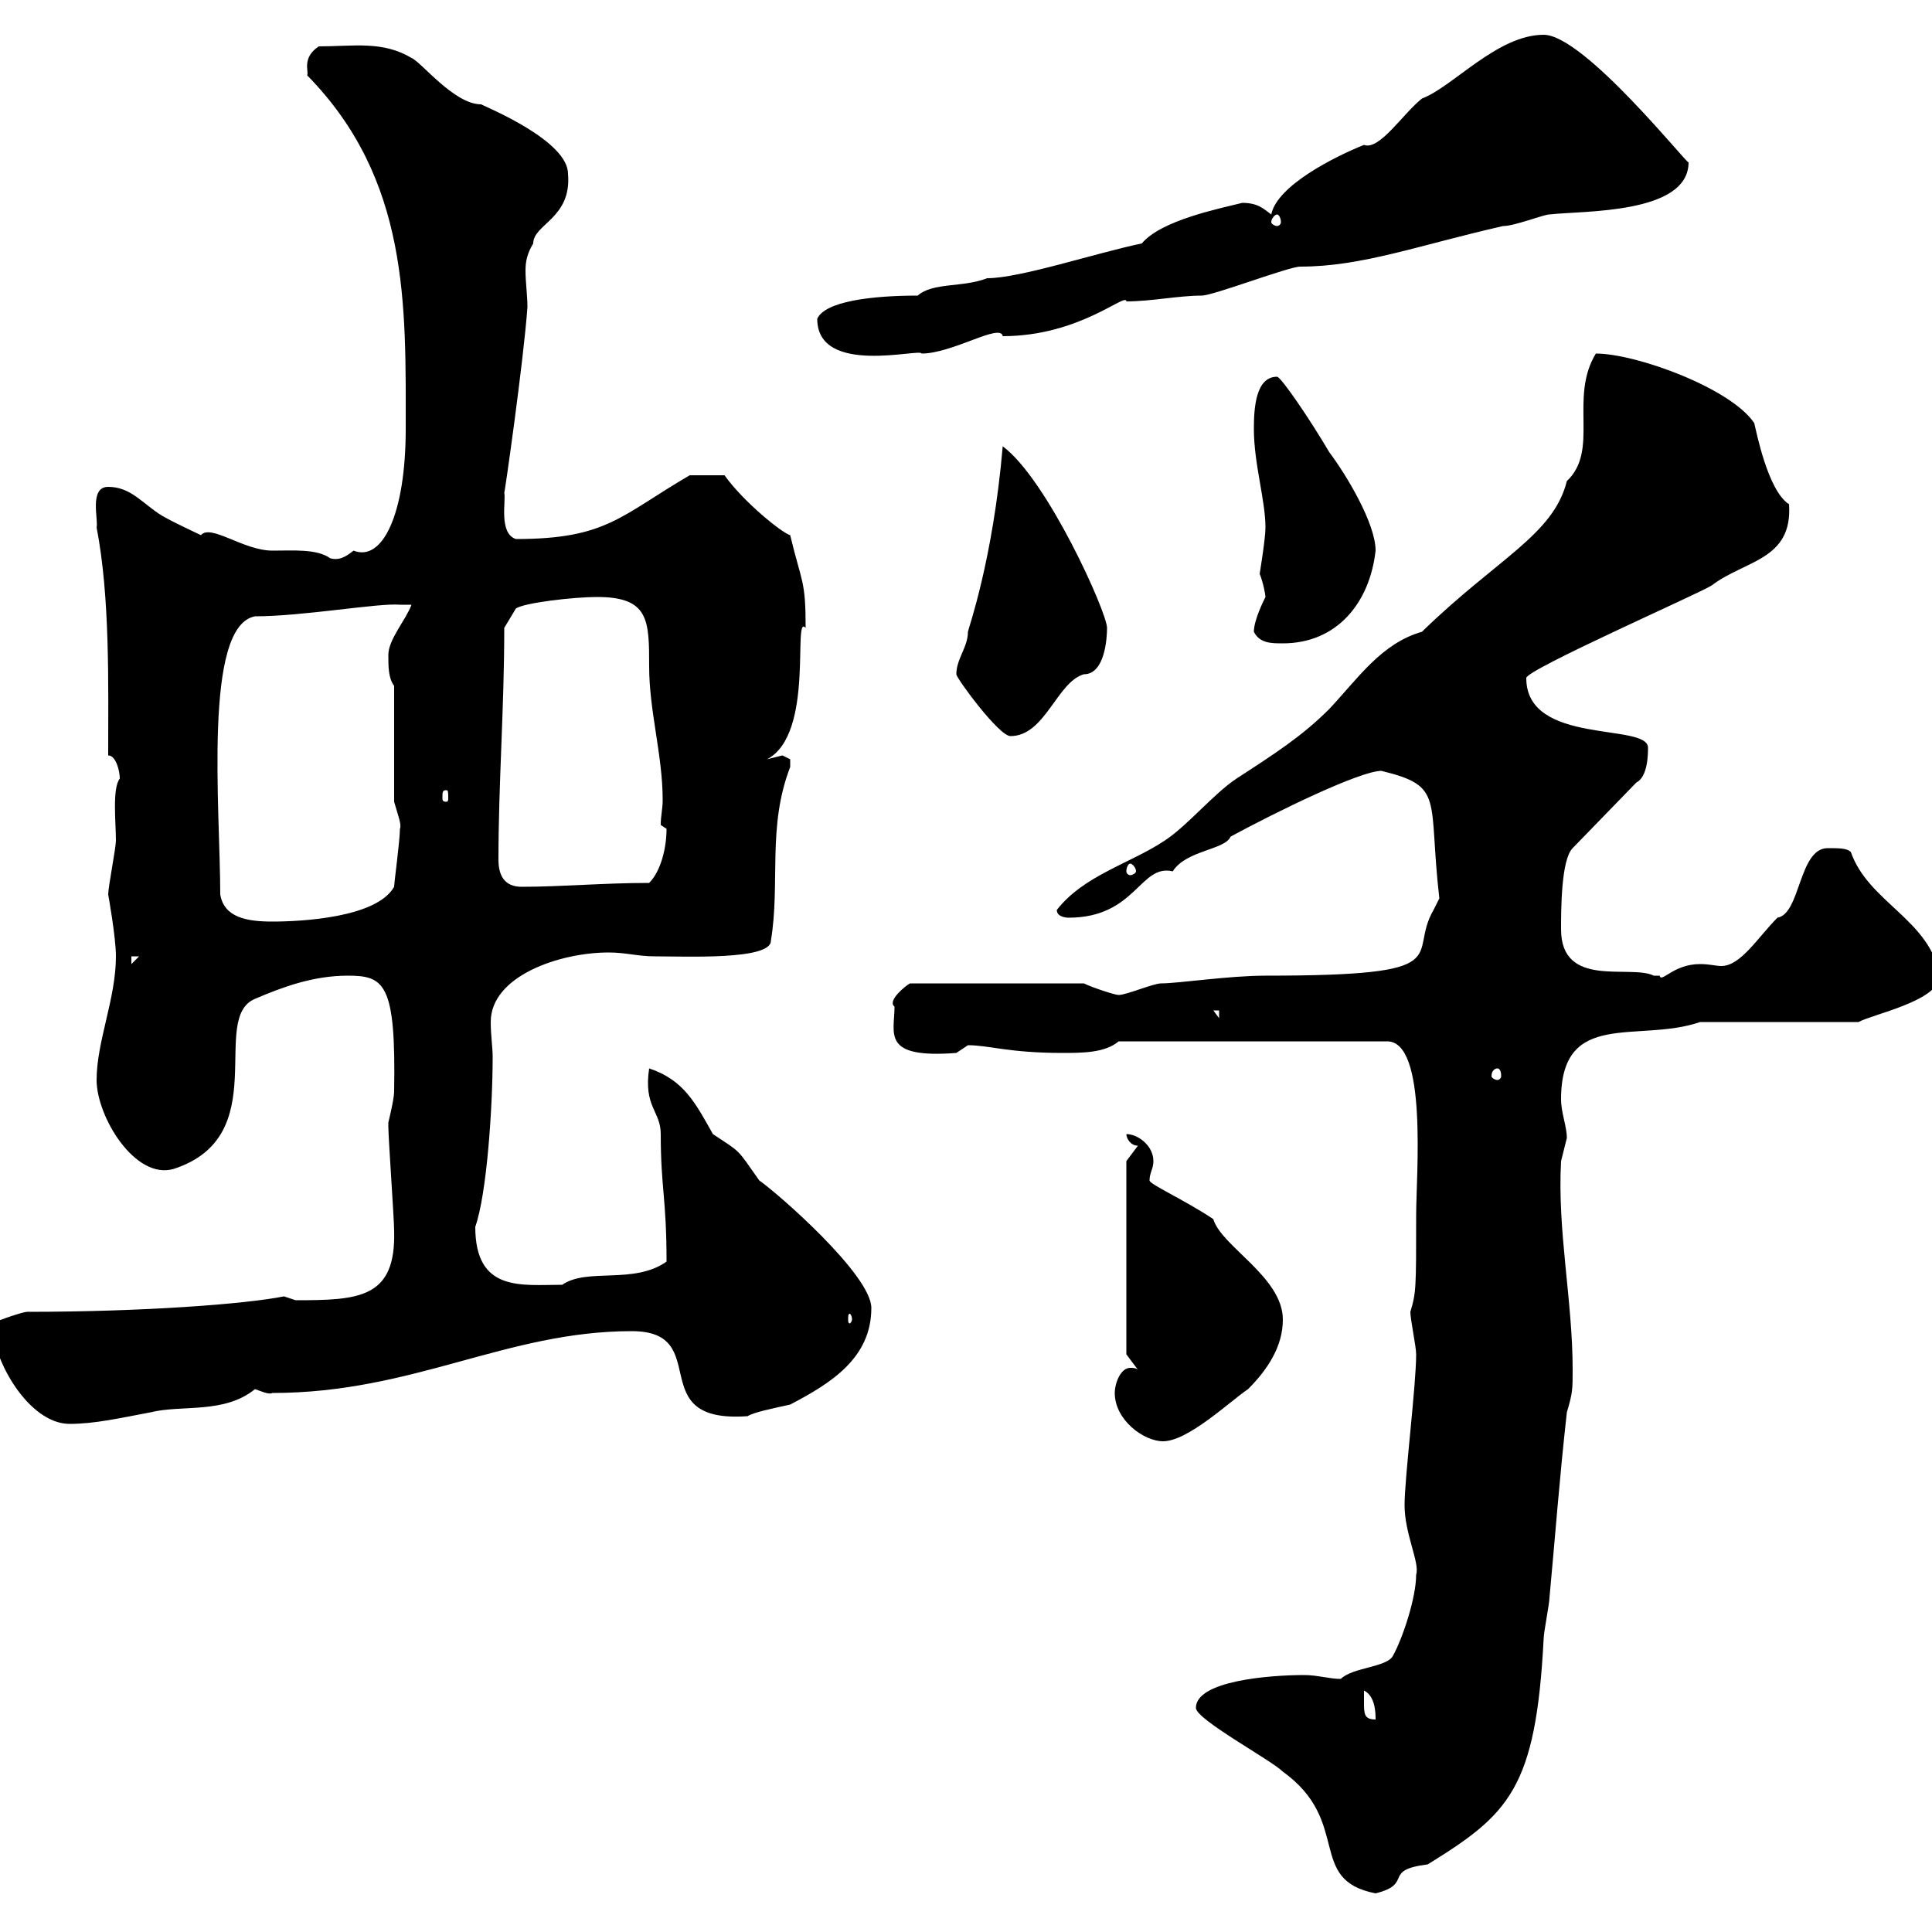 <svg xmlns="http://www.w3.org/2000/svg" xmlns:xlink="http://www.w3.org/1999/xlink" width="300" height="300"><path d="M185.70 265.20C185.70 267 197.40 273.30 199.20 275.10C210 282.90 202.80 291.90 213.60 294C219.60 292.50 214.50 290.40 221.70 289.50C234.30 281.70 238.50 277.80 239.70 254.40C239.70 253.50 240.60 249 240.60 248.10C241.50 238.50 242.10 230.10 243.30 219.30C244.20 216.30 244.20 215.70 244.20 212.70C244.20 201.90 241.80 191.10 242.40 180.30C242.40 180.30 243.30 176.70 243.30 176.70C243.30 174.90 242.40 172.80 242.40 170.70C242.40 156.60 254.40 162 264 158.70L288.60 158.70C290.70 157.50 301.20 155.40 301.20 151.50C299.70 142.80 290.10 140.10 287.40 132.30C286.80 131.70 285.60 131.70 283.80 131.70C279.30 131.70 279.60 141.90 276 142.50C273 145.50 270.30 150 267.30 150C266.40 150 265.50 149.70 264 149.70C259.80 149.70 258 152.70 257.70 151.50C257.70 151.50 256.80 151.50 256.80 151.50C253.20 149.70 242.40 153.60 242.40 144.30C242.40 141.30 242.40 133.50 244.20 131.70L254.10 121.50C255.90 120.60 255.90 117 255.90 116.10C255.90 112.20 237 115.80 237 105.30C236.70 104.10 264 92.10 265.80 90.90C270.90 87 278.40 87 277.80 78.30C274.50 76.20 272.70 66.90 272.40 65.70C268.80 60.30 254.10 54.90 247.80 54.90C243.60 61.80 248.40 69.90 243.30 74.70C241.20 83.10 232.50 86.70 220.80 98.10C214.50 99.90 210.90 105.30 206.40 110.10C202.20 114.30 198 117 192 120.90C188.40 123.30 184.50 128.10 180.90 130.50C175.50 134.10 168.30 135.90 164.10 141.30C164.10 142.50 165.90 142.50 165.90 142.50C176.40 142.50 177 134.10 182.10 135.30C184.20 132 190.20 132 191.10 129.90C198.30 126 211.20 119.70 214.50 119.70C224.40 122.10 221.70 123.90 223.50 139.50C223.50 139.50 222.60 141.30 222.60 141.30C218.40 148.50 227.10 151.50 196.50 151.50C190.80 151.50 183 152.70 180.30 152.70C179.10 152.70 174.90 154.50 173.70 154.50C173.10 154.50 169.50 153.30 168.30 152.70L141.30 152.70C140.70 153 137.70 155.40 138.90 156.30C138.90 160.50 136.80 164.40 148.50 163.50C148.50 163.50 150.30 162.30 150.30 162.30C153.60 162.30 156.60 163.50 165 163.50C168 163.50 171.60 163.50 173.70 161.70L215.40 161.70C221.70 161.70 219.90 182.40 219.90 188.70C219.90 200.10 219.90 200.70 219 203.70C219 204.90 219.90 209.10 219.90 210.30C219.90 215.10 218.10 229.50 218.10 233.70C218.10 238.20 220.50 242.70 219.90 244.50C219.90 248.10 217.80 254.40 216.30 257.10C215.40 258.90 210 258.90 208.20 260.70C206.40 260.70 204.60 260.10 202.50 260.10C197.10 260.10 185.70 261 185.70 265.20ZM211.80 264.30C211.80 264.30 211.80 262.50 211.80 262.50C213.60 263.40 213.60 266.10 213.60 267C211.80 267 211.80 266.10 211.80 264.30ZM173.10 216.30C173.10 220.50 177.60 223.80 180.60 223.80C184.50 223.80 191.10 217.50 193.80 215.70C196.80 212.70 199.20 209.10 199.20 204.90C199.20 198.30 189.60 193.50 188.40 189.30C183.90 186.30 178.50 183.90 178.50 183.30C178.50 182.10 179.10 181.50 179.10 180.30C179.10 177.90 176.70 176.10 174.90 176.10C174.90 176.70 175.50 177.90 176.70 177.90L174.90 180.30L174.90 210.30L176.70 212.70C176.40 212.40 175.80 212.40 175.50 212.40C174 212.40 173.10 214.80 173.10 216.30ZM-1.20 205.50C-1.20 211.20 4.50 221.10 10.80 221.10C14.70 221.10 18.60 220.20 23.40 219.30C28.20 218.10 34.80 219.60 39.60 215.70C40.50 216 41.70 216.60 42.30 216.30C64.20 216.30 78.60 206.70 98.10 206.70C111 206.70 99.60 221.10 116.10 219.90C117 219.30 120 218.70 122.70 218.10C129 214.80 135.30 210.90 135.30 203.10C135.30 198 120.90 185.40 117.90 183.30C114.30 178.20 115.20 179.10 110.70 176.10C108 171.30 106.20 167.70 100.80 165.90C99.90 171.90 102.60 172.50 102.60 176.10C102.60 184.50 103.50 186 103.50 195.90C98.40 199.50 91.20 196.80 87.30 199.50C81 199.50 73.80 200.70 73.80 190.50C75.60 185.40 76.50 171.90 76.50 164.10C76.50 162.60 76.20 160.80 76.20 158.70C76.20 151.50 87 147.90 94.50 147.90C97.20 147.90 99 148.50 101.70 148.50C106.50 148.50 119.70 149.10 119.70 146.10C121.20 137.10 119.10 128.40 122.70 119.10C122.70 119.10 122.70 119.10 122.70 117.90C122.70 117.90 121.50 117.30 121.50 117.30C121.50 117.30 119.10 117.90 119.10 117.90C126.60 114 123 95.10 125.10 97.50C125.10 90 124.50 90.60 122.70 83.10C121.50 82.80 115.50 78 112.50 73.80L107.10 73.80C96.30 80.10 94.20 83.70 80.10 83.70C77.40 82.80 78.60 77.70 78.30 76.50C78.30 77.10 81.30 56.10 81.90 47.70C81.90 45.90 81.60 43.80 81.60 42C81.60 40.50 81.90 39.30 82.80 37.80C82.80 34.80 88.80 33.90 88.20 27C88.20 21.90 75.90 16.80 74.70 16.20C70.50 16.20 65.40 9.60 63.90 9C59.40 6.30 54.90 7.20 49.50 7.20C46.80 9 48 11.10 47.70 11.70C63.60 27.90 63 47.40 63 66.60C63 79.80 59.40 87.30 54.90 85.50C53.40 86.70 52.50 87 51.30 86.70C49.20 85.20 45.60 85.50 42.30 85.50C37.80 85.50 32.70 81.30 31.20 83.10C30 82.50 27.30 81.30 25.20 80.10C22.20 78.30 20.40 75.60 16.80 75.60C13.80 75.60 15.30 80.70 15 81.90C17.10 92.70 16.80 106.20 16.80 117.30C18 117.30 18.60 119.70 18.60 120.90C17.40 122.40 18 127.80 18 130.50C18 131.70 16.80 137.70 16.80 138.90C16.80 138.90 18 145.50 18 148.50C18 155.10 15 161.70 15 167.70C15 173.40 21 183.30 27 181.50C42.60 176.40 32.40 158.10 39.60 155.10C43.80 153.30 48.60 151.50 54 151.50C59.70 151.50 61.50 152.70 61.20 169.50C61.20 170.70 60.30 174.30 60.30 174.30C60.30 174.90 60.30 174.90 60.30 174.90C60.30 176.70 61.20 189.30 61.20 191.10C61.50 201.60 55.80 201.90 45.90 201.90C45.90 201.90 44.10 201.30 44.10 201.30C38.10 202.50 22.20 203.70 4.20 203.70C3.60 203.70 0 204.90-1.20 205.50ZM132.30 204.90C132.30 205.20 132 205.50 132 205.50C131.70 205.50 131.70 205.20 131.70 204.90C131.70 204.30 131.70 204 132 204C132 204 132.30 204.30 132.30 204.90ZM232.50 165.90C232.80 165.90 233.10 166.20 233.10 167.10C233.10 167.40 232.80 167.70 232.50 167.70C232.20 167.70 231.60 167.40 231.60 167.10C231.60 166.20 232.20 165.90 232.50 165.90ZM188.40 156.90L189.30 156.90L189.30 158.10ZM20.40 148.50L21.60 148.50L20.40 149.70ZM34.20 138.90C34.20 125.70 31.50 97.20 39.60 95.70C47.10 95.70 58.80 93.60 62.10 93.90C62.10 93.90 63.90 93.90 63.90 93.90C63 96.30 60.30 99.30 60.30 101.70C60.30 103.50 60.30 105.30 61.20 106.50L61.20 124.50C61.80 126.60 62.40 128.10 62.10 128.70C62.10 130.50 61.20 137.10 61.20 137.70C58.50 142.50 46.80 143.10 42.30 143.10C38.40 143.10 34.80 142.50 34.20 138.90ZM77.40 133.50C77.40 121.50 78.30 110.10 78.30 97.50L80.10 94.50C81.30 93.60 89.10 92.70 92.70 92.70C100.80 92.70 100.80 96.30 100.80 103.50C100.80 110.40 102.90 117.30 102.90 124.20C102.90 125.70 102.60 126.60 102.60 128.10C102.60 128.10 103.50 128.70 103.50 128.70C103.50 131.70 102.60 135.30 100.80 137.10C93.60 137.10 87.30 137.70 81 137.70C78.30 137.70 77.40 135.90 77.40 133.50ZM175.50 134.10C175.80 134.10 176.40 134.70 176.40 135.30C176.40 135.60 175.80 135.90 175.50 135.90C175.20 135.90 174.90 135.60 174.90 135.30C174.90 134.70 175.20 134.10 175.50 134.10ZM69.30 122.70C69.60 122.70 69.60 123 69.60 123.90C69.60 124.20 69.60 124.50 69.30 124.50C68.70 124.50 68.70 124.20 68.70 123.90C68.70 123 68.70 122.70 69.30 122.70ZM148.50 104.70C148.50 105.30 155.10 114.30 156.90 114.30C162.30 114.30 164.10 105.90 168.30 104.70C171.60 104.70 171.90 99 171.90 97.50C171.90 95.10 162.60 74.40 155.70 69.30C154.20 87 150.30 97.80 150.30 98.10C150.30 100.50 148.50 102.30 148.50 104.70ZM194.70 98.10C195.60 99.90 197.40 99.90 199.20 99.90C207.60 99.90 212.70 93.60 213.60 85.50C213.60 81.30 209.10 73.80 206.40 70.20C203.40 65.10 198.90 58.50 198.30 58.50C195 58.50 194.70 63.30 194.70 66.60C194.70 72 196.50 77.70 196.50 81.90C196.50 83.70 195.60 89.10 195.60 89.10C196.20 90.60 196.50 92.40 196.50 92.70C196.20 93.30 194.70 96.30 194.70 98.10ZM126.90 49.50C126.90 58.50 143.10 54 143.10 54.90C147.90 54.90 155.40 50.10 155.70 52.20C167.70 52.20 174.90 45.30 174.90 46.80C178.80 46.80 183 45.90 186.60 45.90C188.40 45.90 200.10 41.40 201.90 41.40C211.50 41.40 220.20 38.10 233.40 35.10C235.20 35.10 239.70 33.30 240.60 33.30C245.70 32.70 262.20 33.30 262.20 25.20C262.20 25.80 246 5.40 239.70 5.40C232.50 5.40 225.60 13.50 220.80 15.30C217.80 17.70 214.20 23.40 211.80 22.50C207.30 24.30 198.30 28.80 197.40 33.30C196.20 32.40 195.30 31.50 192.90 31.50C189.30 32.40 180.30 34.20 177.30 37.80C170.10 39.30 158.40 43.20 153.30 43.20C149.40 44.70 144.90 43.80 142.50 45.90C135.30 45.90 128.10 46.80 126.90 49.50ZM198.30 33.30C198.60 33.30 198.90 33.90 198.90 34.50C198.90 34.80 198.60 35.10 198.30 35.10C198 35.10 197.40 34.80 197.40 34.50C197.40 33.90 198 33.30 198.30 33.30Z"/></svg>